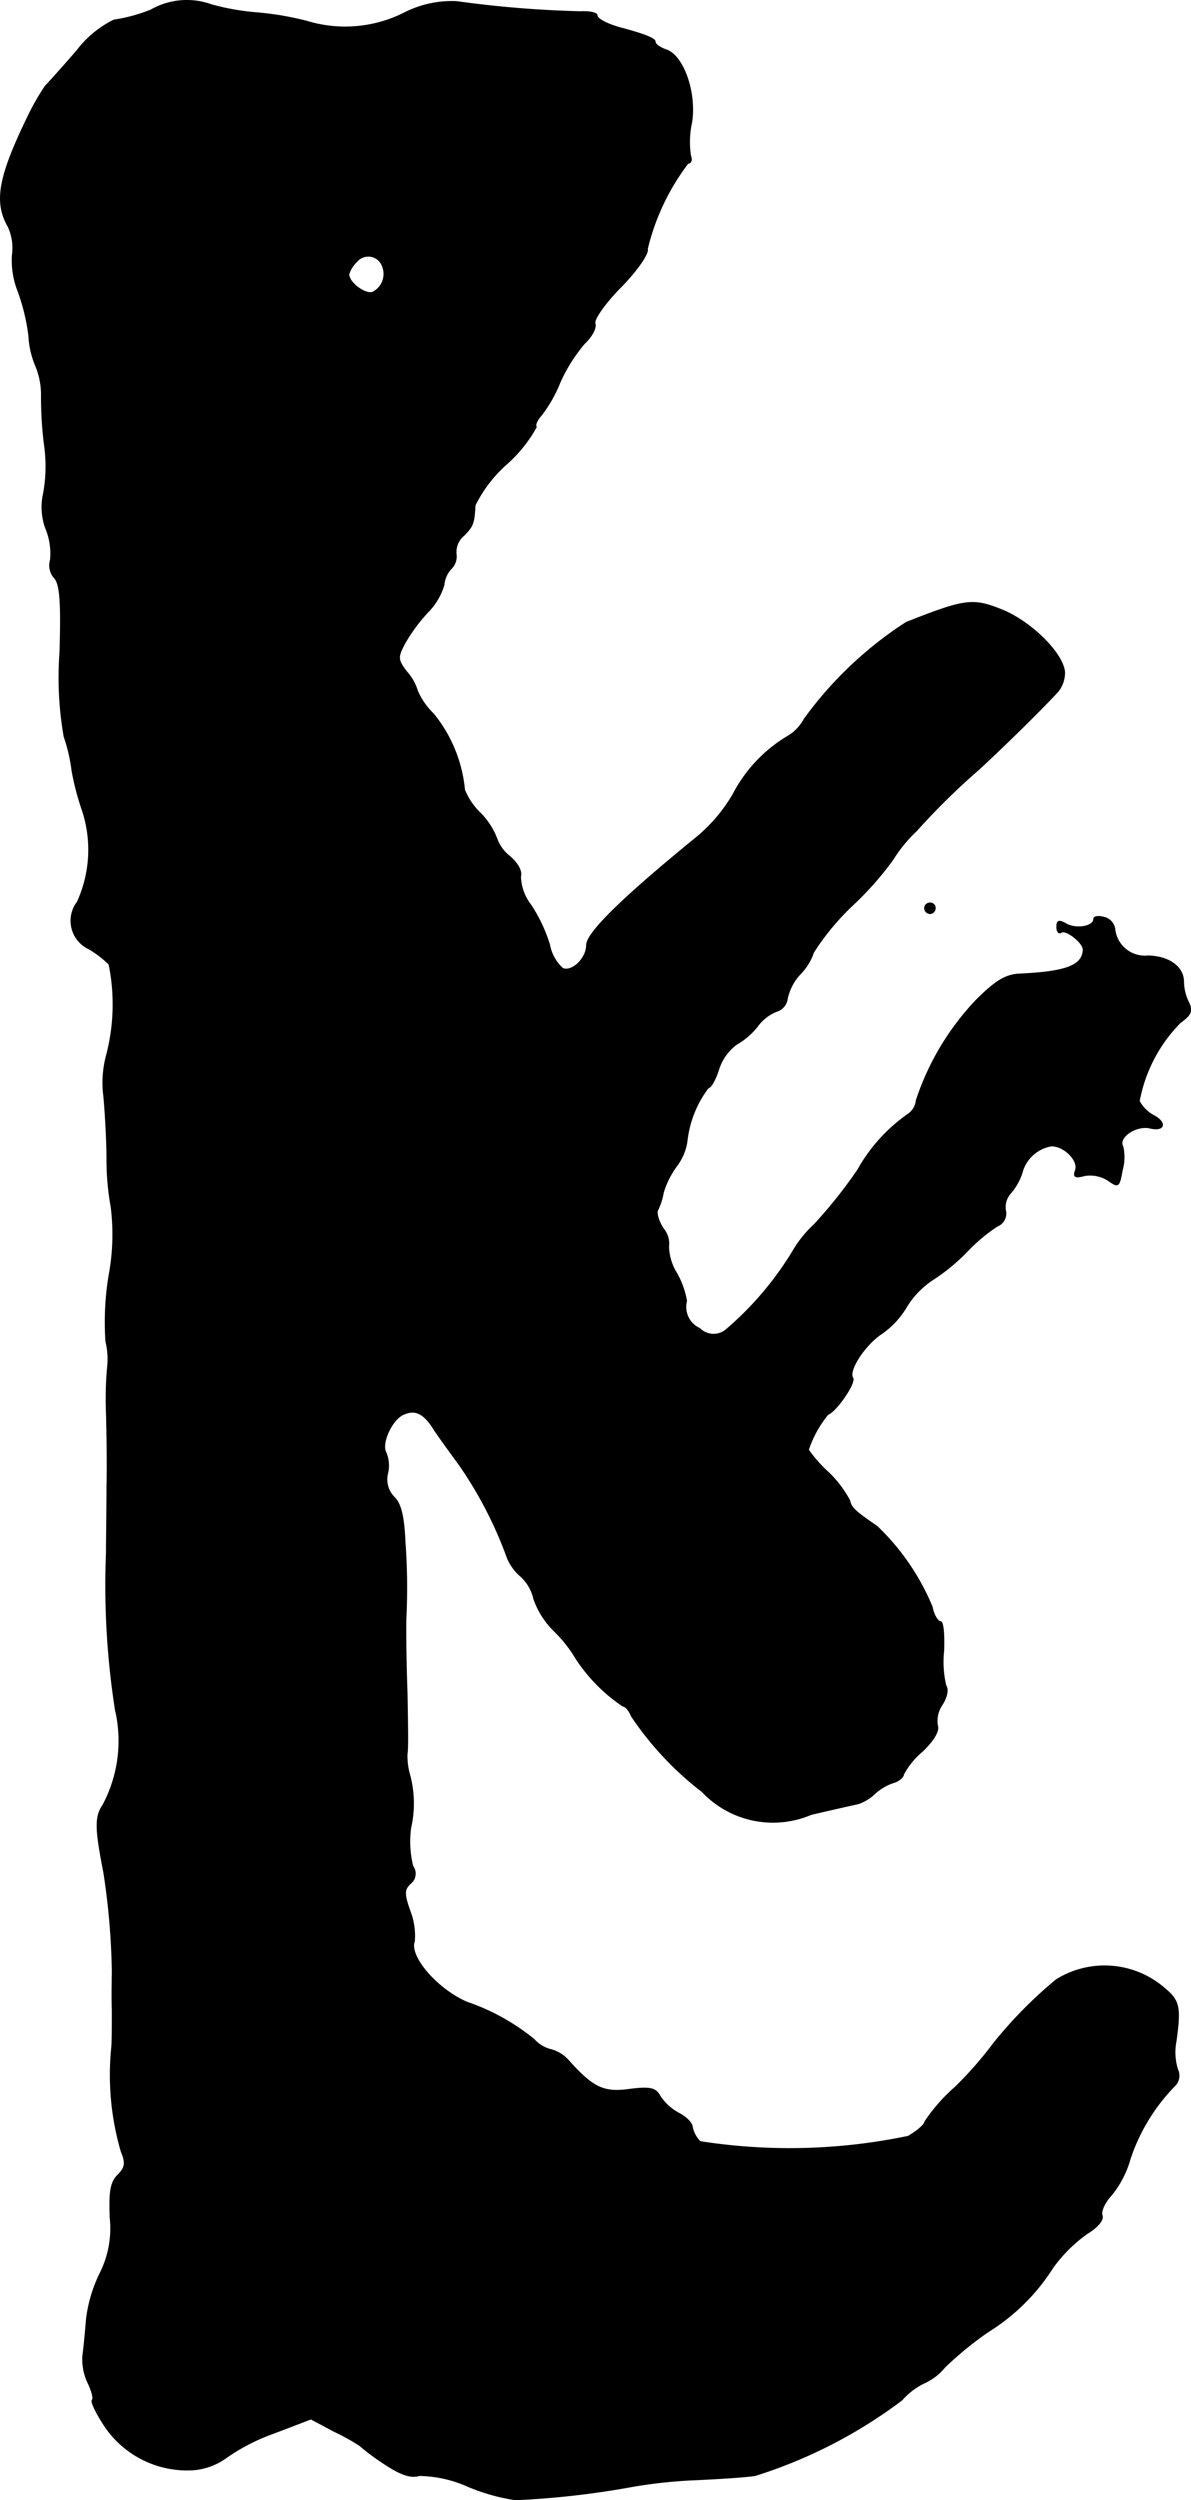 <?xml version="1.0" encoding="UTF-8"?>
<svg xmlns="http://www.w3.org/2000/svg"
     version="1.1"
     width="4.818mm"
     height="10.111mm"
     viewBox="0 0 13.657 28.661">
   <defs>
      <style type="text/css"><![CDATA[
      .a {
        stroke: #000;
        stroke-linecap: round;
        stroke-linejoin: round;
        stroke-width: 0.01px;
      }
    ]]></style>
   </defs>
   <path class="a"
         d="M1.729.115a1.885,1.885,0,0,1-.424.115,1.204,1.204,0,0,0-.424.351C.718.77.554.951.518.988a2.803,2.803,0,0,0-.194.339c-.339.697-.394.987-.23,1.272a.581.581,0,0,1,.048.321.957.957,0,0,0,.067.424A2.328,2.328,0,0,1,.33,3.846a1.035,1.035,0,0,0,.085.363A.862.862,0,0,1,.475,4.543a4.322,4.322,0,0,0,.036.569,1.73,1.73,0,0,1-.012.545.708.708,0,0,0,.03.412A.737.737,0,0,1,.578,6.421a.215.215,0,0,0,.042.2c.067.067.085.26.067.86a3.917,3.917,0,0,0,.048.963,1.969,1.969,0,0,1,.091.394,3.063,3.063,0,0,0,.121.46A1.439,1.439,0,0,1,.887,10.339a.356.356,0,0,0,.133.539,1.176,1.176,0,0,1,.23.176A2.292,2.292,0,0,1,1.22,12.102a1.22,1.22,0,0,0-.03.466c.018.194.036.521.036.721a3.008,3.008,0,0,0,.048.545,2.541,2.541,0,0,1-.024.787,3.299,3.299,0,0,0-.036.757.853.853,0,0,1,.018.303,4.12,4.12,0,0,0-.012.515c.006.2.012.581.006.848,0,.267-.006.606-.006.757a9.269,9.269,0,0,0,.103,1.799,1.564,1.564,0,0,1-.145,1.096c-.091.133-.085.273.012.769A8.243,8.243,0,0,1,1.287,22.587c0,.085-.006.285,0,.454,0,.164,0,.357-.006.424a3.14,3.14,0,0,0,.109,1.199c.055.133.048.182-.042.273-.079.079-.097.188-.085.485a1.144,1.144,0,0,1-.115.636,1.651,1.651,0,0,0-.157.527c-.012.151-.03.339-.042.424a.627.627,0,0,0,.061.309c.042.091.067.176.048.194s.042.145.133.285a1.139,1.139,0,0,0,1.036.515.749.749,0,0,0,.376-.145,2.285,2.285,0,0,1,.533-.273l.43-.164.26.139a2.546,2.546,0,0,1,.297.164,2.727,2.727,0,0,0,.285.212c.182.121.303.164.4.133a1.409,1.409,0,0,1,.563.127,2.282,2.282,0,0,0,.539.151,9.841,9.841,0,0,0,1.302-.145,5.601,5.601,0,0,1,.787-.085c.248-.012.545-.03.66-.048a5.56,5.56,0,0,0,1.684-.866.792.792,0,0,1,.267-.2.647.647,0,0,0,.224-.176,3.99,3.99,0,0,1,.497-.406,2.341,2.341,0,0,0,.745-.739A1.693,1.693,0,0,1,12.468,25.603c.121-.073.188-.157.17-.206s.03-.151.109-.236a1.151,1.151,0,0,0,.212-.412,2.183,2.183,0,0,1,.509-.836.163.163,0,0,0,.036-.188.661.661,0,0,1-.018-.327c.055-.394.036-.466-.133-.606a1.048,1.048,0,0,0-1.242-.097,5.029,5.029,0,0,0-.721.733,4.28,4.28,0,0,1-.436.497,2.004,2.004,0,0,0-.351.4c0,.03-.085.103-.188.164a6.647,6.647,0,0,1-2.386.061.335.335,0,0,1-.091-.17c0-.042-.073-.115-.157-.157a.606.606,0,0,1-.212-.194c-.048-.091-.109-.109-.345-.079-.297.042-.418-.012-.697-.321a.415.415,0,0,0-.206-.133.374.374,0,0,1-.194-.115,2.49,2.49,0,0,0-.775-.43c-.345-.151-.666-.527-.6-.697a.783.783,0,0,0-.048-.339c-.073-.206-.073-.254.006-.327a.142.142,0,0,0,.024-.194,1.152,1.152,0,0,1-.024-.442,1.264,1.264,0,0,0-.012-.606.771.771,0,0,1-.03-.242c.012-.048.006-.363,0-.697-.012-.333-.018-.727-.012-.878a7.159,7.159,0,0,0-.012-.86c-.012-.285-.048-.436-.127-.509a.29.29,0,0,1-.073-.267.391.391,0,0,0-.018-.242c-.061-.103.073-.394.212-.442.133-.055.23,0,.345.188.061.091.194.273.291.406a4.652,4.652,0,0,1,.545,1.06.566.566,0,0,0,.151.206.495.495,0,0,1,.151.26.964.964,0,0,0,.242.376,1.518,1.518,0,0,1,.242.309,1.925,1.925,0,0,0,.539.545c.03,0,.073.055.097.115a3.672,3.672,0,0,0,.812.866,1.116,1.116,0,0,0,1.248.26c.236-.055.472-.109.533-.121a.499.499,0,0,0,.194-.115.584.584,0,0,1,.212-.127c.067-.018.121-.067.121-.097a.875.875,0,0,1,.212-.26c.139-.133.2-.242.176-.303a.33.33,0,0,1,.055-.236c.055-.085.073-.176.042-.218a1.199,1.199,0,0,1-.024-.406c.006-.182-.006-.327-.036-.327s-.079-.073-.097-.17a2.71,2.71,0,0,0-.63-.921c-.254-.176-.297-.212-.315-.297a1.292,1.292,0,0,0-.242-.321A1.524,1.524,0,0,1,9.27,16.62a1.254,1.254,0,0,1,.224-.406c.097-.036.321-.363.285-.418-.055-.085.139-.382.333-.509a.987.987,0,0,0,.285-.309.991.991,0,0,1,.291-.303,2.265,2.265,0,0,0,.4-.327,1.978,1.978,0,0,1,.345-.291.156.156,0,0,0,.097-.182.236.236,0,0,1,.061-.2.676.676,0,0,0,.127-.224.421.421,0,0,1,.339-.315c.151,0,.321.176.273.285-.024.073,0,.085.109.055a.383.383,0,0,1,.267.055c.121.085.127.079.164-.121a.557.557,0,0,0,.006-.267c-.061-.103.151-.248.309-.212.176.042.2-.067.03-.151a.417.417,0,0,1-.151-.157,1.724,1.724,0,0,1,.472-.902c.121-.085.139-.133.097-.224a.552.552,0,0,1-.061-.242c0-.17-.164-.291-.406-.297a.347.347,0,0,1-.382-.303.16.16,0,0,0-.121-.139c-.067-.018-.121-.012-.121.018,0,.085-.188.121-.309.061-.091-.055-.115-.042-.115.03,0,.055.024.085.055.061.055-.03.248.121.248.2-.006.182-.194.254-.721.279-.164.006-.279.073-.509.303a3.059,3.059,0,0,0-.684,1.145.219.219,0,0,1-.091.157,1.926,1.926,0,0,0-.581.642,5.479,5.479,0,0,1-.497.624,1.331,1.331,0,0,0-.248.309,3.703,3.703,0,0,1-.769.902.223.223,0,0,1-.297-.018.27.27,0,0,1-.151-.315.975.975,0,0,0-.115-.321.602.602,0,0,1-.091-.303.271.271,0,0,0-.061-.206c-.055-.085-.085-.182-.061-.218a.734.734,0,0,0,.061-.194,1.009,1.009,0,0,1,.151-.303.617.617,0,0,0,.121-.285,1.234,1.234,0,0,1,.242-.612c.03,0,.085-.097.121-.212a.574.574,0,0,1,.2-.285.846.846,0,0,0,.242-.206.498.498,0,0,1,.224-.176.174.174,0,0,0,.121-.145.594.594,0,0,1,.151-.285.657.657,0,0,0,.151-.248,2.9,2.9,0,0,1,.454-.545,3.606,3.606,0,0,0,.454-.515,1.663,1.663,0,0,1,.273-.333,7.962,7.962,0,0,1,.715-.703c.315-.291.751-.721.909-.896a.35.35,0,0,0,.073-.218c-.018-.218-.388-.581-.721-.715s-.424-.121-1.096.145a4.355,4.355,0,0,0-1.169,1.108.51.51,0,0,1-.194.2,1.672,1.672,0,0,0-.624.666,1.86,1.86,0,0,1-.448.515c-.83.678-1.23,1.072-1.23,1.211,0,.151-.164.309-.273.267A.486.486,0,0,1,6.302,10.83a1.775,1.775,0,0,0-.218-.46.553.553,0,0,1-.115-.321c.018-.061-.03-.151-.121-.23a.45.45,0,0,1-.151-.206.845.845,0,0,0-.182-.285.787.787,0,0,1-.188-.273,1.617,1.617,0,0,0-.357-.872.83.83,0,0,1-.182-.26.575.575,0,0,0-.121-.218c-.109-.139-.109-.17-.03-.321A1.914,1.914,0,0,1,4.909,7.014a.746.746,0,0,0,.182-.309.307.307,0,0,1,.079-.182A.199.199,0,0,0,5.23,6.348.245.245,0,0,1,5.315,6.142c.109-.109.121-.139.133-.351a1.545,1.545,0,0,1,.369-.478,1.603,1.603,0,0,0,.333-.418c-.018-.024.012-.085.061-.139a1.596,1.596,0,0,0,.212-.376,1.855,1.855,0,0,1,.279-.442c.085-.079.139-.182.121-.23-.018-.042.115-.236.303-.424.188-.194.315-.382.297-.43A2.632,2.632,0,0,1,7.889,1.872c.036,0,.048-.042.03-.085a1.038,1.038,0,0,1,.012-.382C7.986,1.06,7.834.63,7.635.57,7.568.545,7.513.509,7.513.479c0-.036-.103-.079-.363-.151C6.974.285,6.847.218,6.847.176c0-.03-.091-.048-.194-.042A12.47,12.47,0,0,1,5.236.018a1.202,1.202,0,0,0-.606.133A1.505,1.505,0,0,1,3.516.243a3.456,3.456,0,0,0-.575-.097A2.818,2.818,0,0,1,2.426.055.83.83,0,0,0,1.729.115ZM4.388,3.059a.234.234,0,0,1-.115.291c-.085.03-.273-.109-.273-.206a.338.338,0,0,1,.091-.145A.172.172,0,0,1,4.388,3.059Z"/>
   <path class="a"
         d="M10.602,10.412a.065.065,0,0,0,.061.061.061.061,0,0,0,.061-.061.057.057,0,0,0-.054-.061h-.007A.061.061,0,0,0,10.602,10.412Z"/>
</svg>
